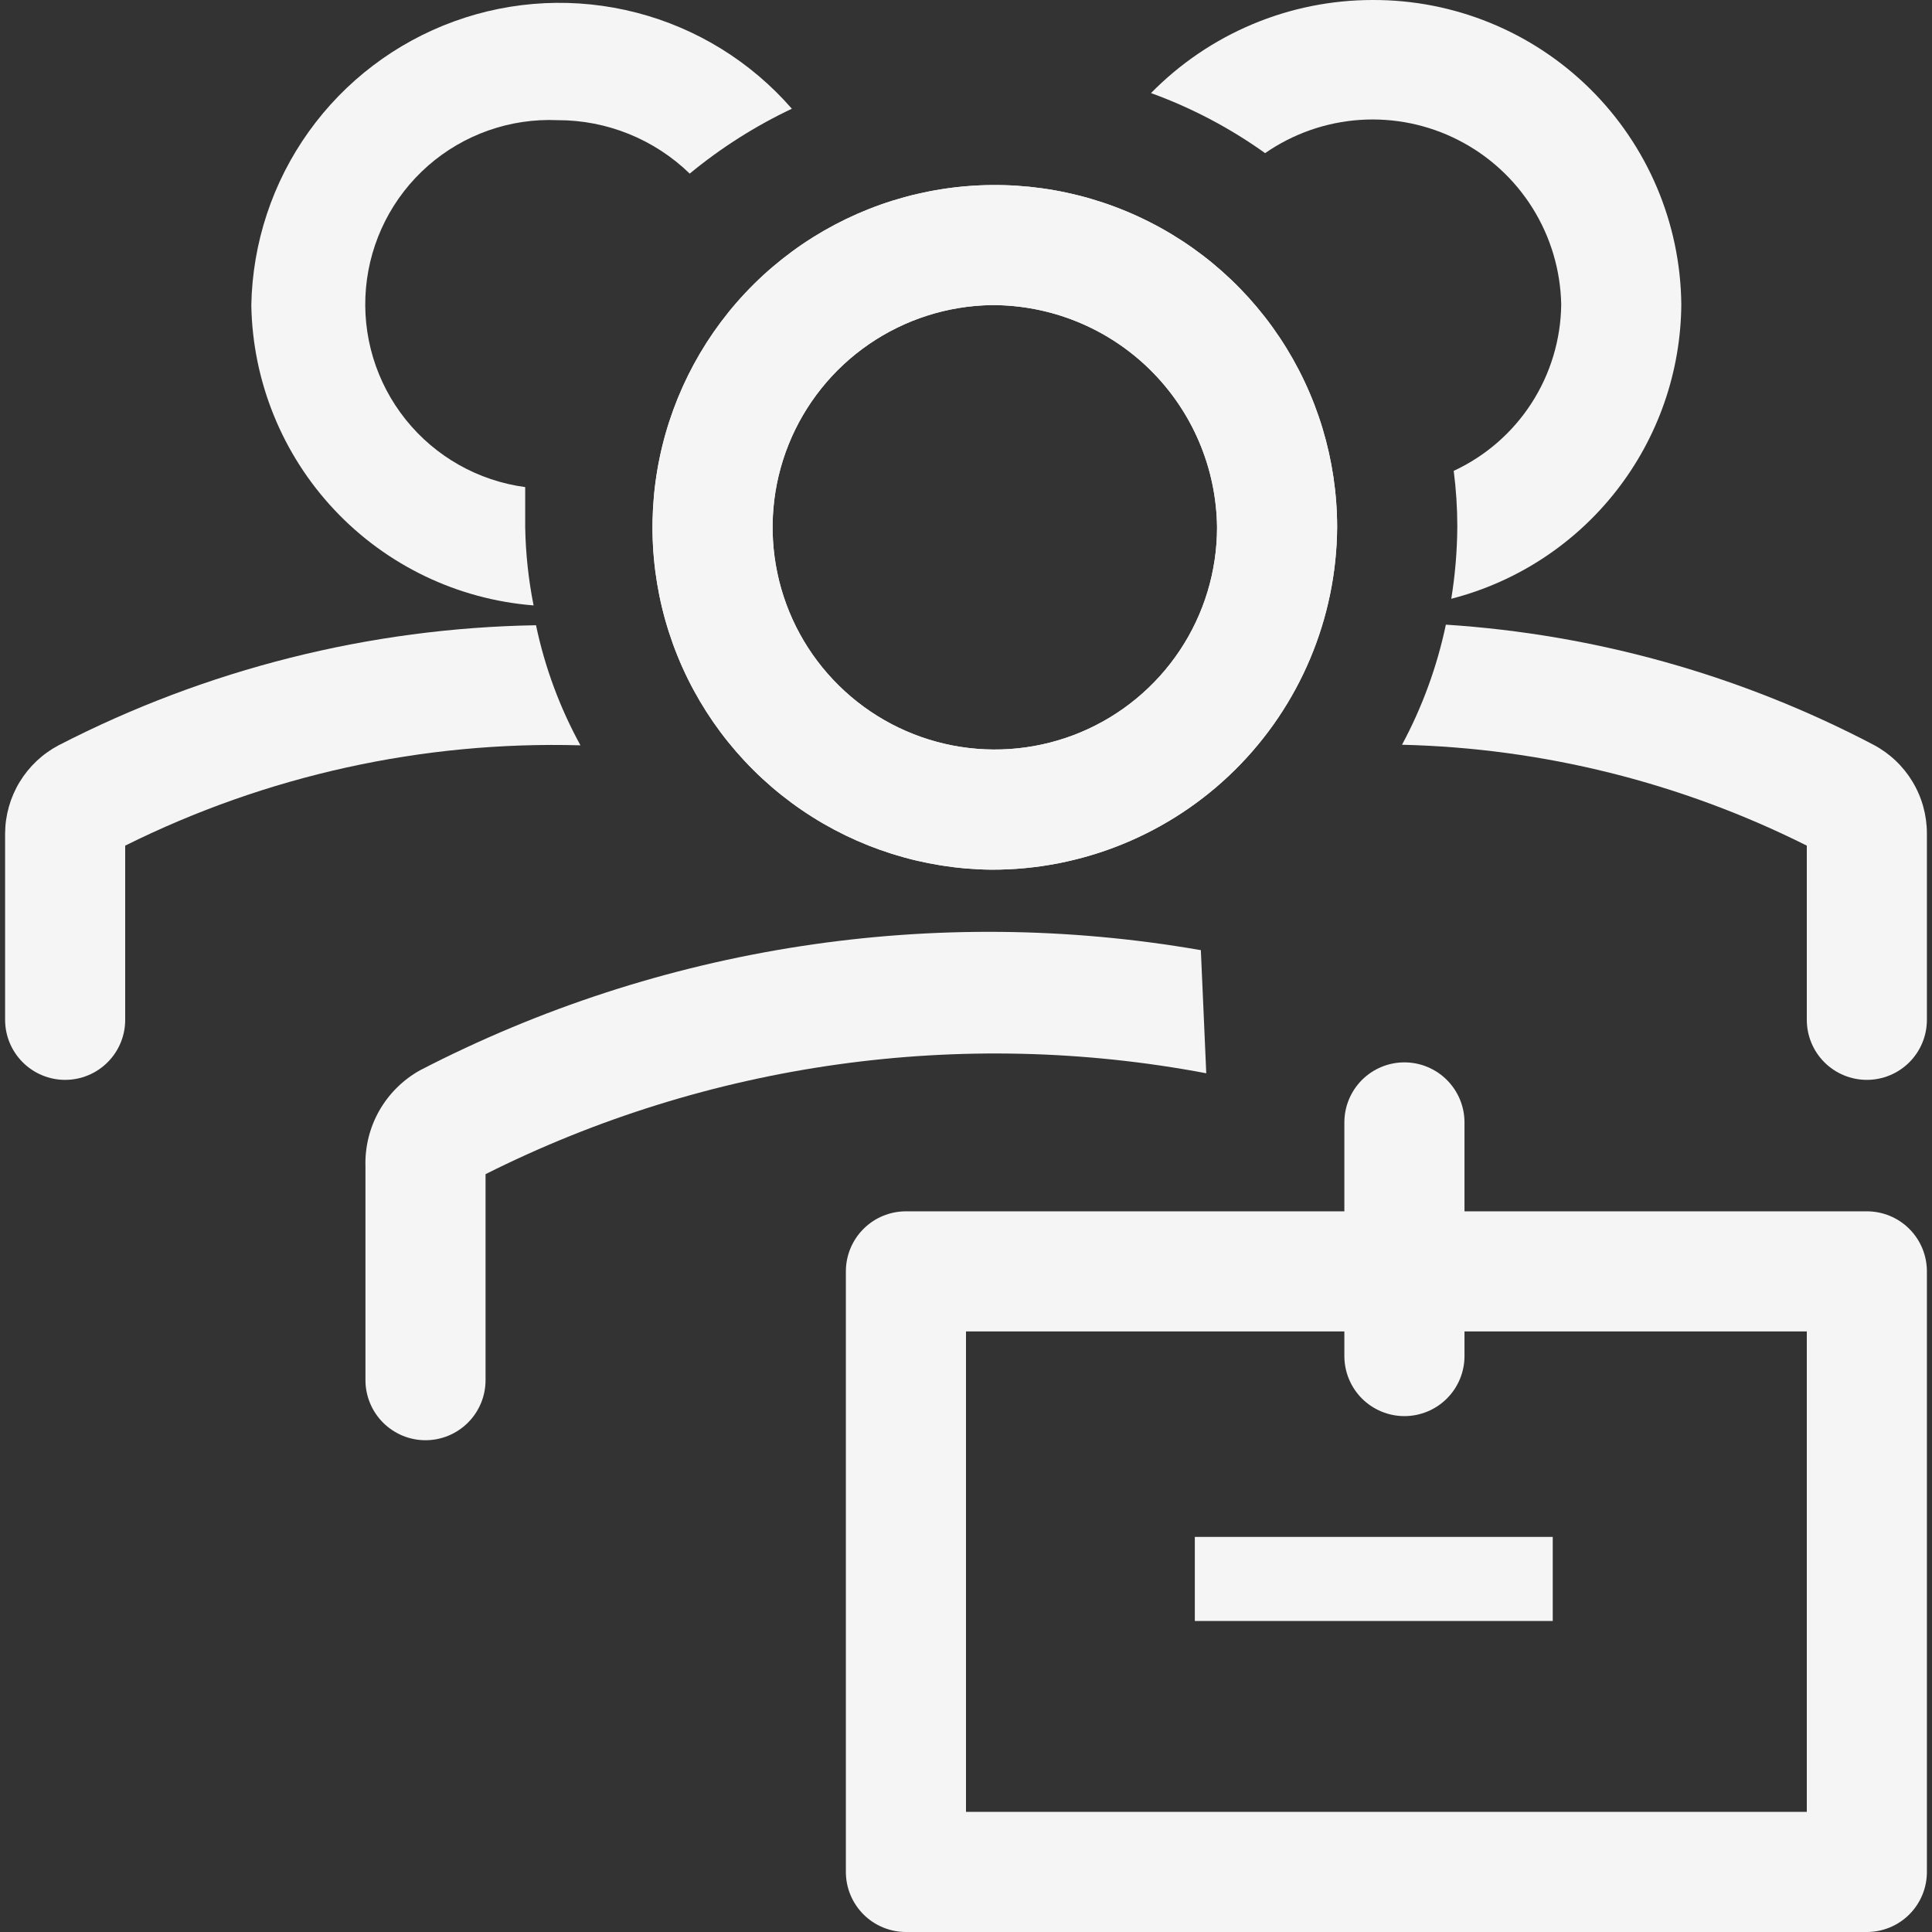 <svg width="50" height="50" viewBox="0 0 50 50" fill="none" xmlns="http://www.w3.org/2000/svg">
<rect x="0" y="0" width="50" height="50" fill="#333333" stroke="none"/>
<path d="M25.653 22.507C23.904 22.488 22.201 21.953 20.756 20.968C19.312 19.984 18.191 18.594 17.534 16.974C16.878 15.353 16.716 13.575 17.068 11.862C17.421 10.15 18.271 8.58 19.514 7.35C20.757 6.121 22.335 5.286 24.052 4.952C25.767 4.618 27.544 4.798 29.157 5.472C30.771 6.145 32.149 7.28 33.118 8.735C34.088 10.19 34.605 11.899 34.605 13.647C34.589 16.008 33.637 18.266 31.959 19.927C30.281 21.587 28.013 22.515 25.653 22.507ZM25.653 7.896C24.519 7.915 23.417 8.268 22.483 8.911C21.55 9.554 20.827 10.458 20.406 11.51C19.985 12.563 19.885 13.716 20.117 14.825C20.349 15.935 20.904 16.951 21.712 17.745C22.52 18.541 23.545 19.079 24.658 19.294C25.771 19.508 26.922 19.389 27.968 18.951C29.013 18.513 29.906 17.776 30.534 16.832C31.162 15.889 31.497 14.781 31.497 13.647C31.48 12.111 30.856 10.644 29.761 9.566C28.666 8.488 27.189 7.888 25.653 7.896Z" fill="#F5F5F5"/>
<path d="M25.653 22.507C23.904 22.488 22.201 21.953 20.756 20.968C19.312 19.984 18.191 18.594 17.534 16.974C16.878 15.353 16.716 13.575 17.068 11.862C17.421 10.15 18.271 8.58 19.514 7.35C20.757 6.121 22.335 5.286 24.052 4.952C25.767 4.618 27.544 4.798 29.157 5.472C30.771 6.145 32.149 7.28 33.118 8.735C34.088 10.19 34.605 11.899 34.605 13.647C34.589 16.008 33.637 18.266 31.959 19.927C30.281 21.587 28.013 22.515 25.653 22.507ZM25.653 7.896C24.519 7.915 23.417 8.268 22.483 8.911C21.55 9.554 20.827 10.458 20.406 11.51C19.985 12.563 19.885 13.716 20.117 14.825C20.349 15.935 20.904 16.951 21.712 17.745C22.52 18.541 23.545 19.079 24.658 19.294C25.771 19.508 26.922 19.389 27.968 18.951C29.013 18.513 29.906 17.776 30.534 16.832C31.162 15.889 31.497 14.781 31.497 13.647C31.48 12.111 30.856 10.644 29.761 9.566C28.666 8.488 27.189 7.888 25.653 7.896Z" fill="#F5F5F5"/>
<path d="M31.078 24.59C24.184 23.39 17.087 24.482 10.872 27.698C10.431 27.943 10.066 28.305 9.816 28.743C9.567 29.182 9.443 29.681 9.458 30.185V35.718C9.458 36.13 9.622 36.526 9.913 36.817C10.205 37.109 10.6 37.273 11.012 37.273C11.424 37.273 11.82 37.109 12.111 36.817C12.403 36.526 12.566 36.13 12.566 35.718V30.387C18.329 27.496 24.883 26.578 31.218 27.776L31.078 24.59Z" fill="#F5F5F5"/>
<path d="M48.314 31.349H37.901V29.048C37.901 28.636 37.737 28.241 37.445 27.949C37.154 27.658 36.758 27.494 36.346 27.494C35.934 27.494 35.539 27.658 35.247 27.949C34.956 28.241 34.792 28.636 34.792 29.048V31.349H23.446C23.034 31.349 22.638 31.512 22.347 31.804C22.055 32.095 21.891 32.491 21.891 32.903V48.446C21.891 48.858 22.055 49.253 22.347 49.545C22.638 49.836 23.034 50 23.446 50H48.314C48.726 50 49.122 49.836 49.413 49.545C49.705 49.253 49.868 48.858 49.868 48.446V32.903C49.868 32.491 49.705 32.095 49.413 31.804C49.122 31.512 48.726 31.349 48.314 31.349ZM46.76 46.891H25V34.457H34.792V35.094C34.792 35.507 34.956 35.902 35.247 36.194C35.539 36.485 35.934 36.649 36.346 36.649C36.758 36.649 37.154 36.485 37.445 36.194C37.737 35.902 37.901 35.507 37.901 35.094V34.457H46.76V46.891Z" fill="#F5F5F5"/>
<path d="M30.922 39.775H40.185V41.951H30.922V39.775Z" fill="#F5F5F5"/>
<path d="M13.872 16.181C9.569 16.253 5.34 17.317 1.515 19.289C1.099 19.509 0.751 19.838 0.507 20.24C0.263 20.643 0.134 21.104 0.132 21.574V26.392C0.132 26.805 0.296 27.2 0.587 27.491C0.879 27.783 1.274 27.947 1.686 27.947C2.098 27.947 2.494 27.783 2.785 27.491C3.077 27.2 3.24 26.805 3.24 26.392V21.885C6.895 20.066 10.941 19.174 15.022 19.289C14.488 18.315 14.1 17.268 13.872 16.181Z" fill="#F5F5F5"/>
<path d="M48.485 19.274C45.054 17.475 41.284 16.416 37.419 16.166C37.191 17.251 36.809 18.297 36.284 19.274C39.926 19.361 43.503 20.253 46.76 21.885V26.393C46.76 26.805 46.923 27.2 47.215 27.492C47.507 27.783 47.902 27.947 48.314 27.947C48.726 27.947 49.122 27.783 49.413 27.492C49.705 27.2 49.868 26.805 49.868 26.393V21.575C49.869 21.101 49.741 20.637 49.497 20.232C49.253 19.826 48.903 19.495 48.485 19.274Z" fill="#F5F5F5"/>
<path d="M13.592 13.648V12.606C12.374 12.443 11.266 11.817 10.499 10.858C9.731 9.899 9.363 8.68 9.471 7.457C9.58 6.233 10.155 5.098 11.079 4.288C12.003 3.479 13.204 3.056 14.431 3.11C15.707 3.107 16.934 3.604 17.85 4.493C18.658 3.826 19.546 3.263 20.493 2.814C19.435 1.598 18.034 0.731 16.474 0.328C14.914 -0.076 13.268 0.002 11.753 0.553C10.239 1.103 8.926 2.099 7.989 3.41C7.052 4.721 6.534 6.286 6.504 7.897C6.537 9.869 7.303 11.758 8.654 13.195C10.005 14.632 11.843 15.514 13.809 15.668C13.677 15.002 13.604 14.326 13.592 13.648Z" fill="#F5F5F5"/>
<path d="M35.523 6.22897e-05C34.455 0 33.398 0.213 32.413 0.627C31.428 1.041 30.536 1.647 29.788 2.409C30.839 2.79 31.832 3.313 32.741 3.963C33.467 3.46 34.316 3.162 35.197 3.103C36.078 3.044 36.959 3.225 37.745 3.627C38.532 4.029 39.195 4.637 39.663 5.386C40.131 6.135 40.387 6.997 40.404 7.88C40.394 8.787 40.127 9.673 39.635 10.435C39.143 11.197 38.445 11.804 37.622 12.186C37.684 12.665 37.715 13.148 37.715 13.631C37.711 14.256 37.659 14.879 37.559 15.496C39.253 15.061 40.755 14.078 41.831 12.701C42.908 11.323 43.499 9.629 43.512 7.88C43.492 5.778 42.64 3.769 41.143 2.292C39.646 0.816 37.626 -0.008 35.523 6.22897e-05Z" fill="#F5F5F5"/>
</svg>
